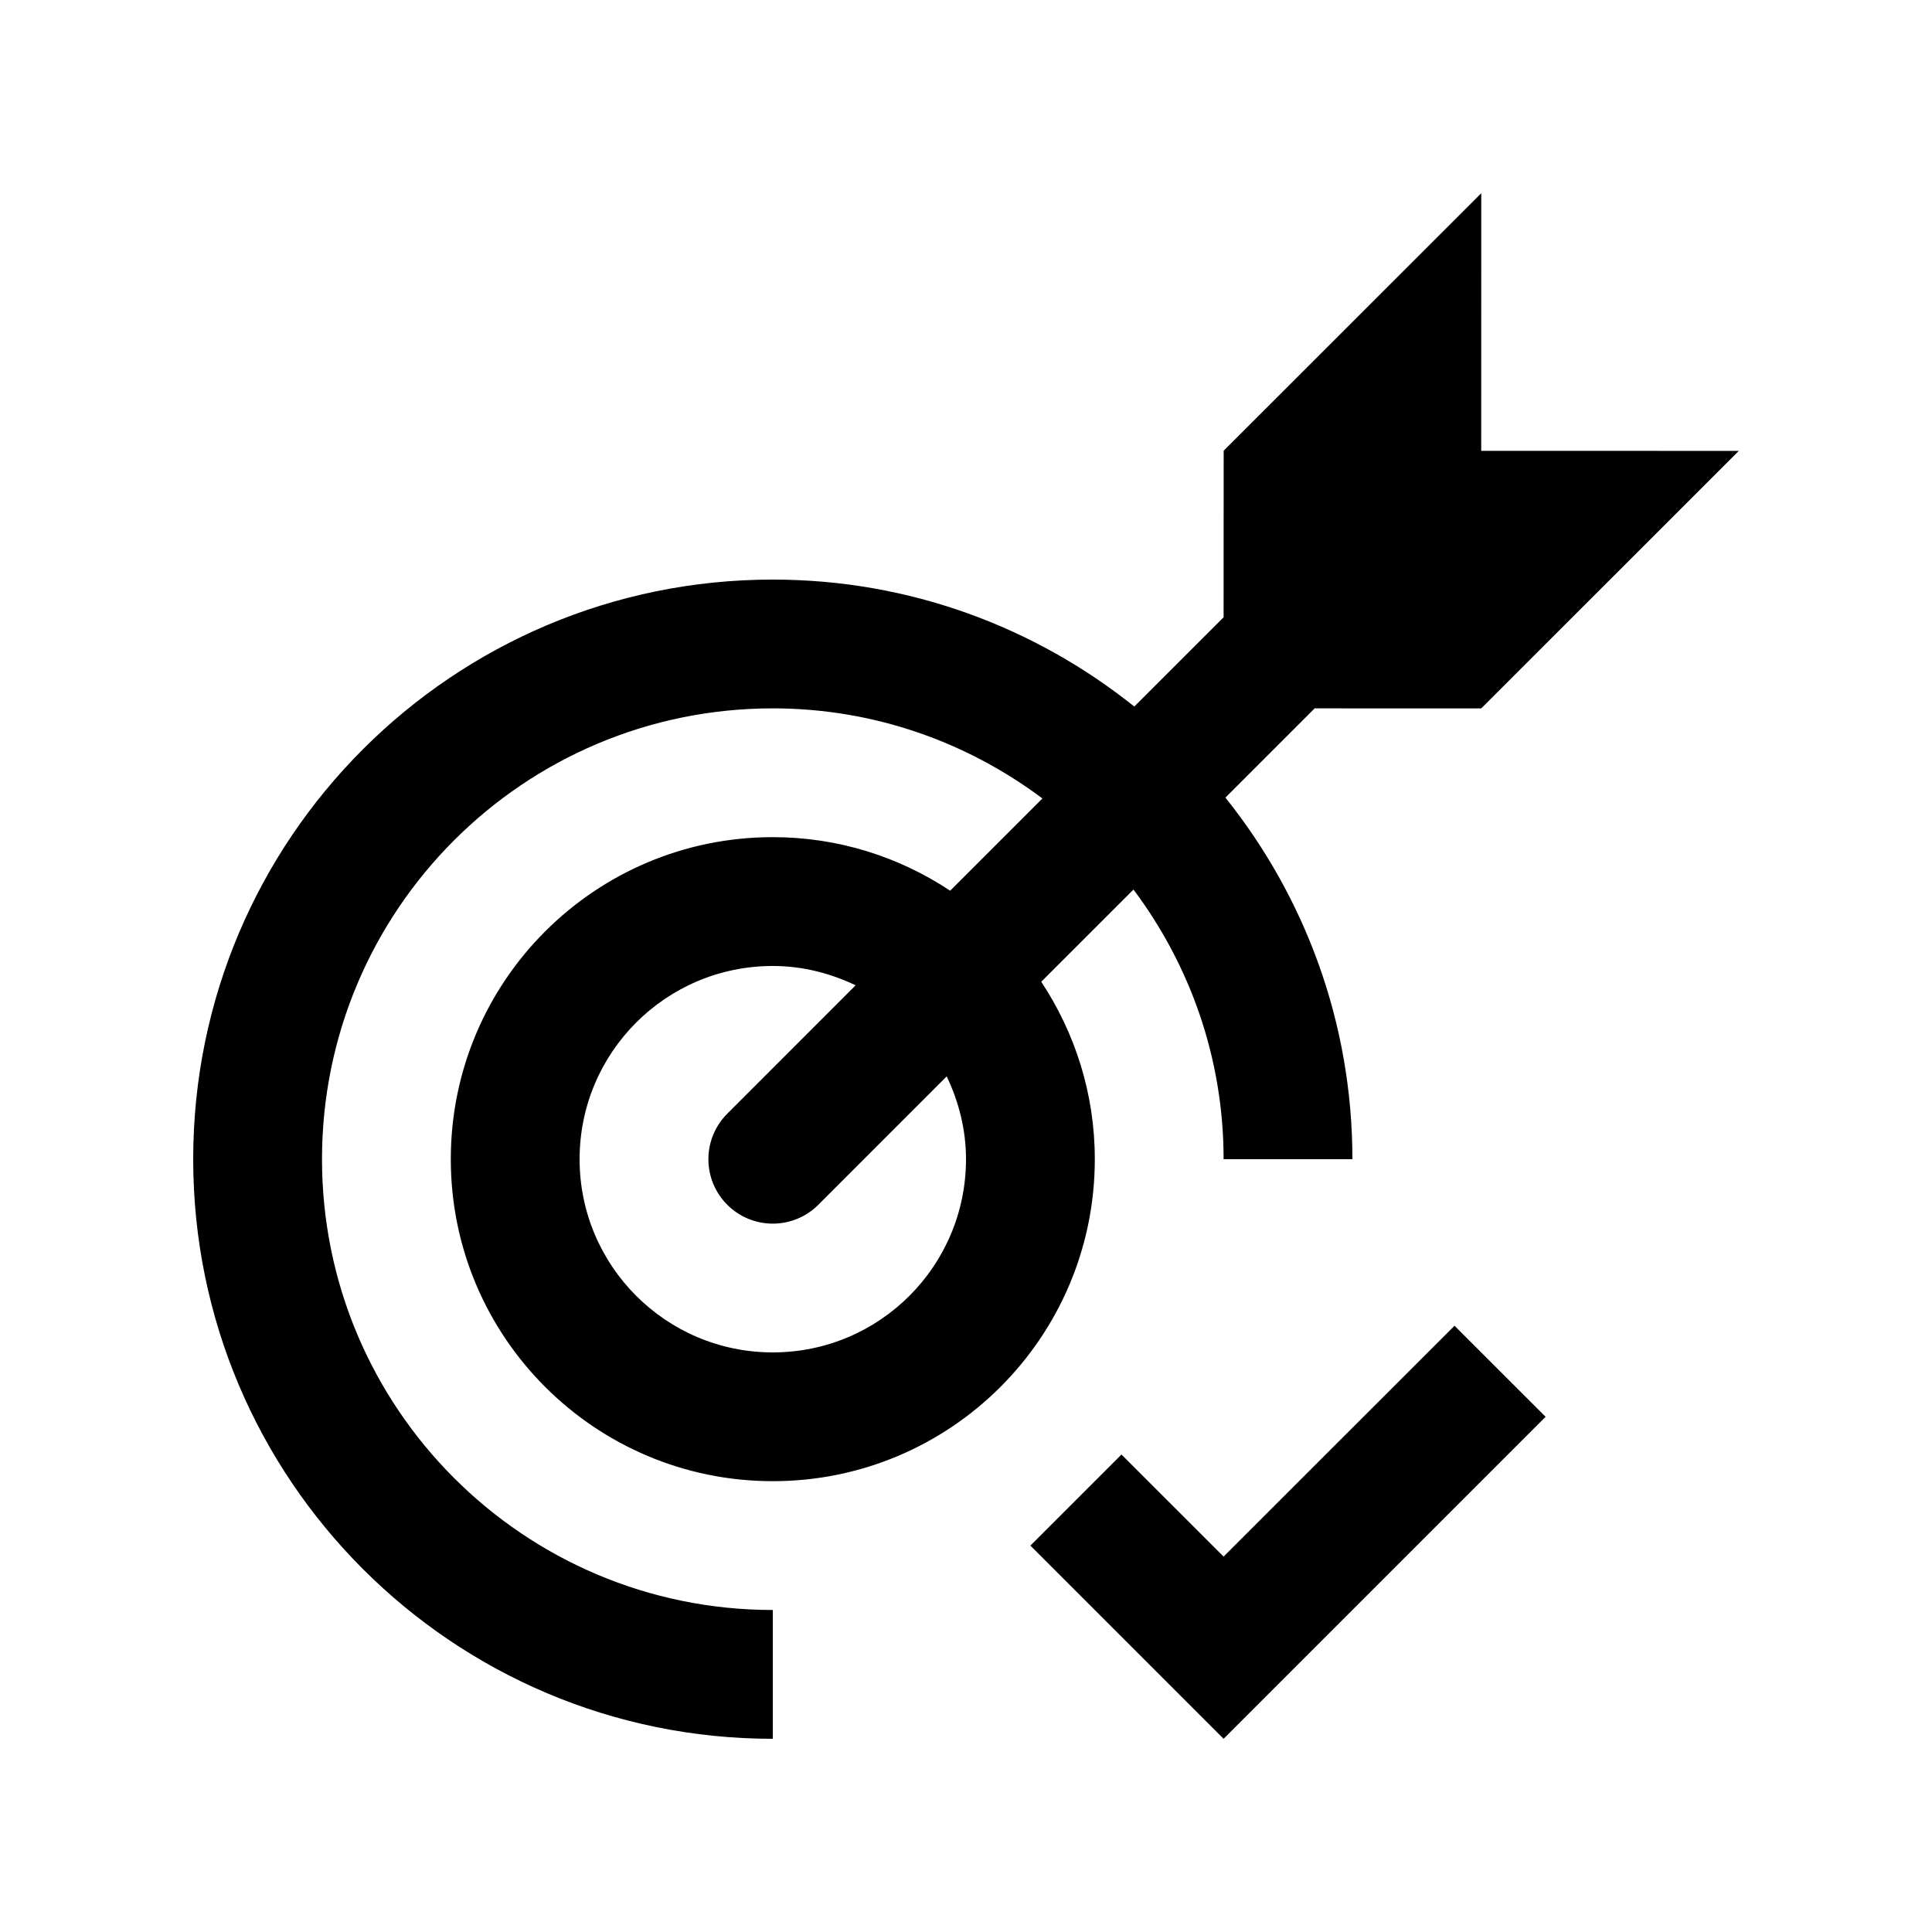 <?xml version="1.0" encoding="utf-8"?>
<!-- Generator: Adobe Illustrator 16.0.0, SVG Export Plug-In . SVG Version: 6.00 Build 0)  -->
<!DOCTYPE svg PUBLIC "-//W3C//DTD SVG 1.0//EN" "http://www.w3.org/TR/2001/REC-SVG-20010904/DTD/svg10.dtd">
<svg version="1.0" id="Layer_1" xmlns="http://www.w3.org/2000/svg" xmlns:xlink="http://www.w3.org/1999/xlink" x="0px" y="0px"
	 width="100px" height="100px" viewBox="0 0 100 100" enable-background="new 0 0 100 100" xml:space="preserve">
<polygon points="75.286,68.62 63.333,80.569 58.047,75.286 53.333,80 63.333,90 80,73.333 "/>
<path d="M76.667,36.667L90,23.338l-13.333-0.002L76.67,10L63.337,23.329l-0.004,8.621l-4.622,4.621
	c-5.13-4.105-11.627-6.572-18.711-6.572c-16.576,0-30,13.426-30,30.001c0,16.569,13.424,30,30,30v-6.667
	c-12.891,0-23.333-10.445-23.333-23.333c0-12.892,10.443-23.335,23.333-23.335c5.241,0,10.059,1.748,13.955,4.663l-4.775,4.775
	c-2.63-1.745-5.781-2.772-9.18-2.772c-9.206,0-16.667,7.459-16.667,16.668c0,9.206,7.461,16.667,16.667,16.667
	S56.667,69.206,56.667,60c0-3.398-1.029-6.55-2.773-9.184l4.775-4.773c2.916,3.895,4.664,8.715,4.664,13.957H70
	c0-7.085-2.468-13.584-6.572-18.716l4.619-4.619L76.667,36.667z M50,60c0,5.524-4.476,10-10,10s-10-4.476-10-10
	c0-5.527,4.476-10.001,10-10.001c1.543,0,2.982,0.377,4.287,1l-6.644,6.646c-1.302,1.302-1.302,3.411,0,4.713
	c1.302,1.303,3.412,1.303,4.714,0L49,55.713C49.622,57.015,50,58.457,50,60z"/>
</svg>
